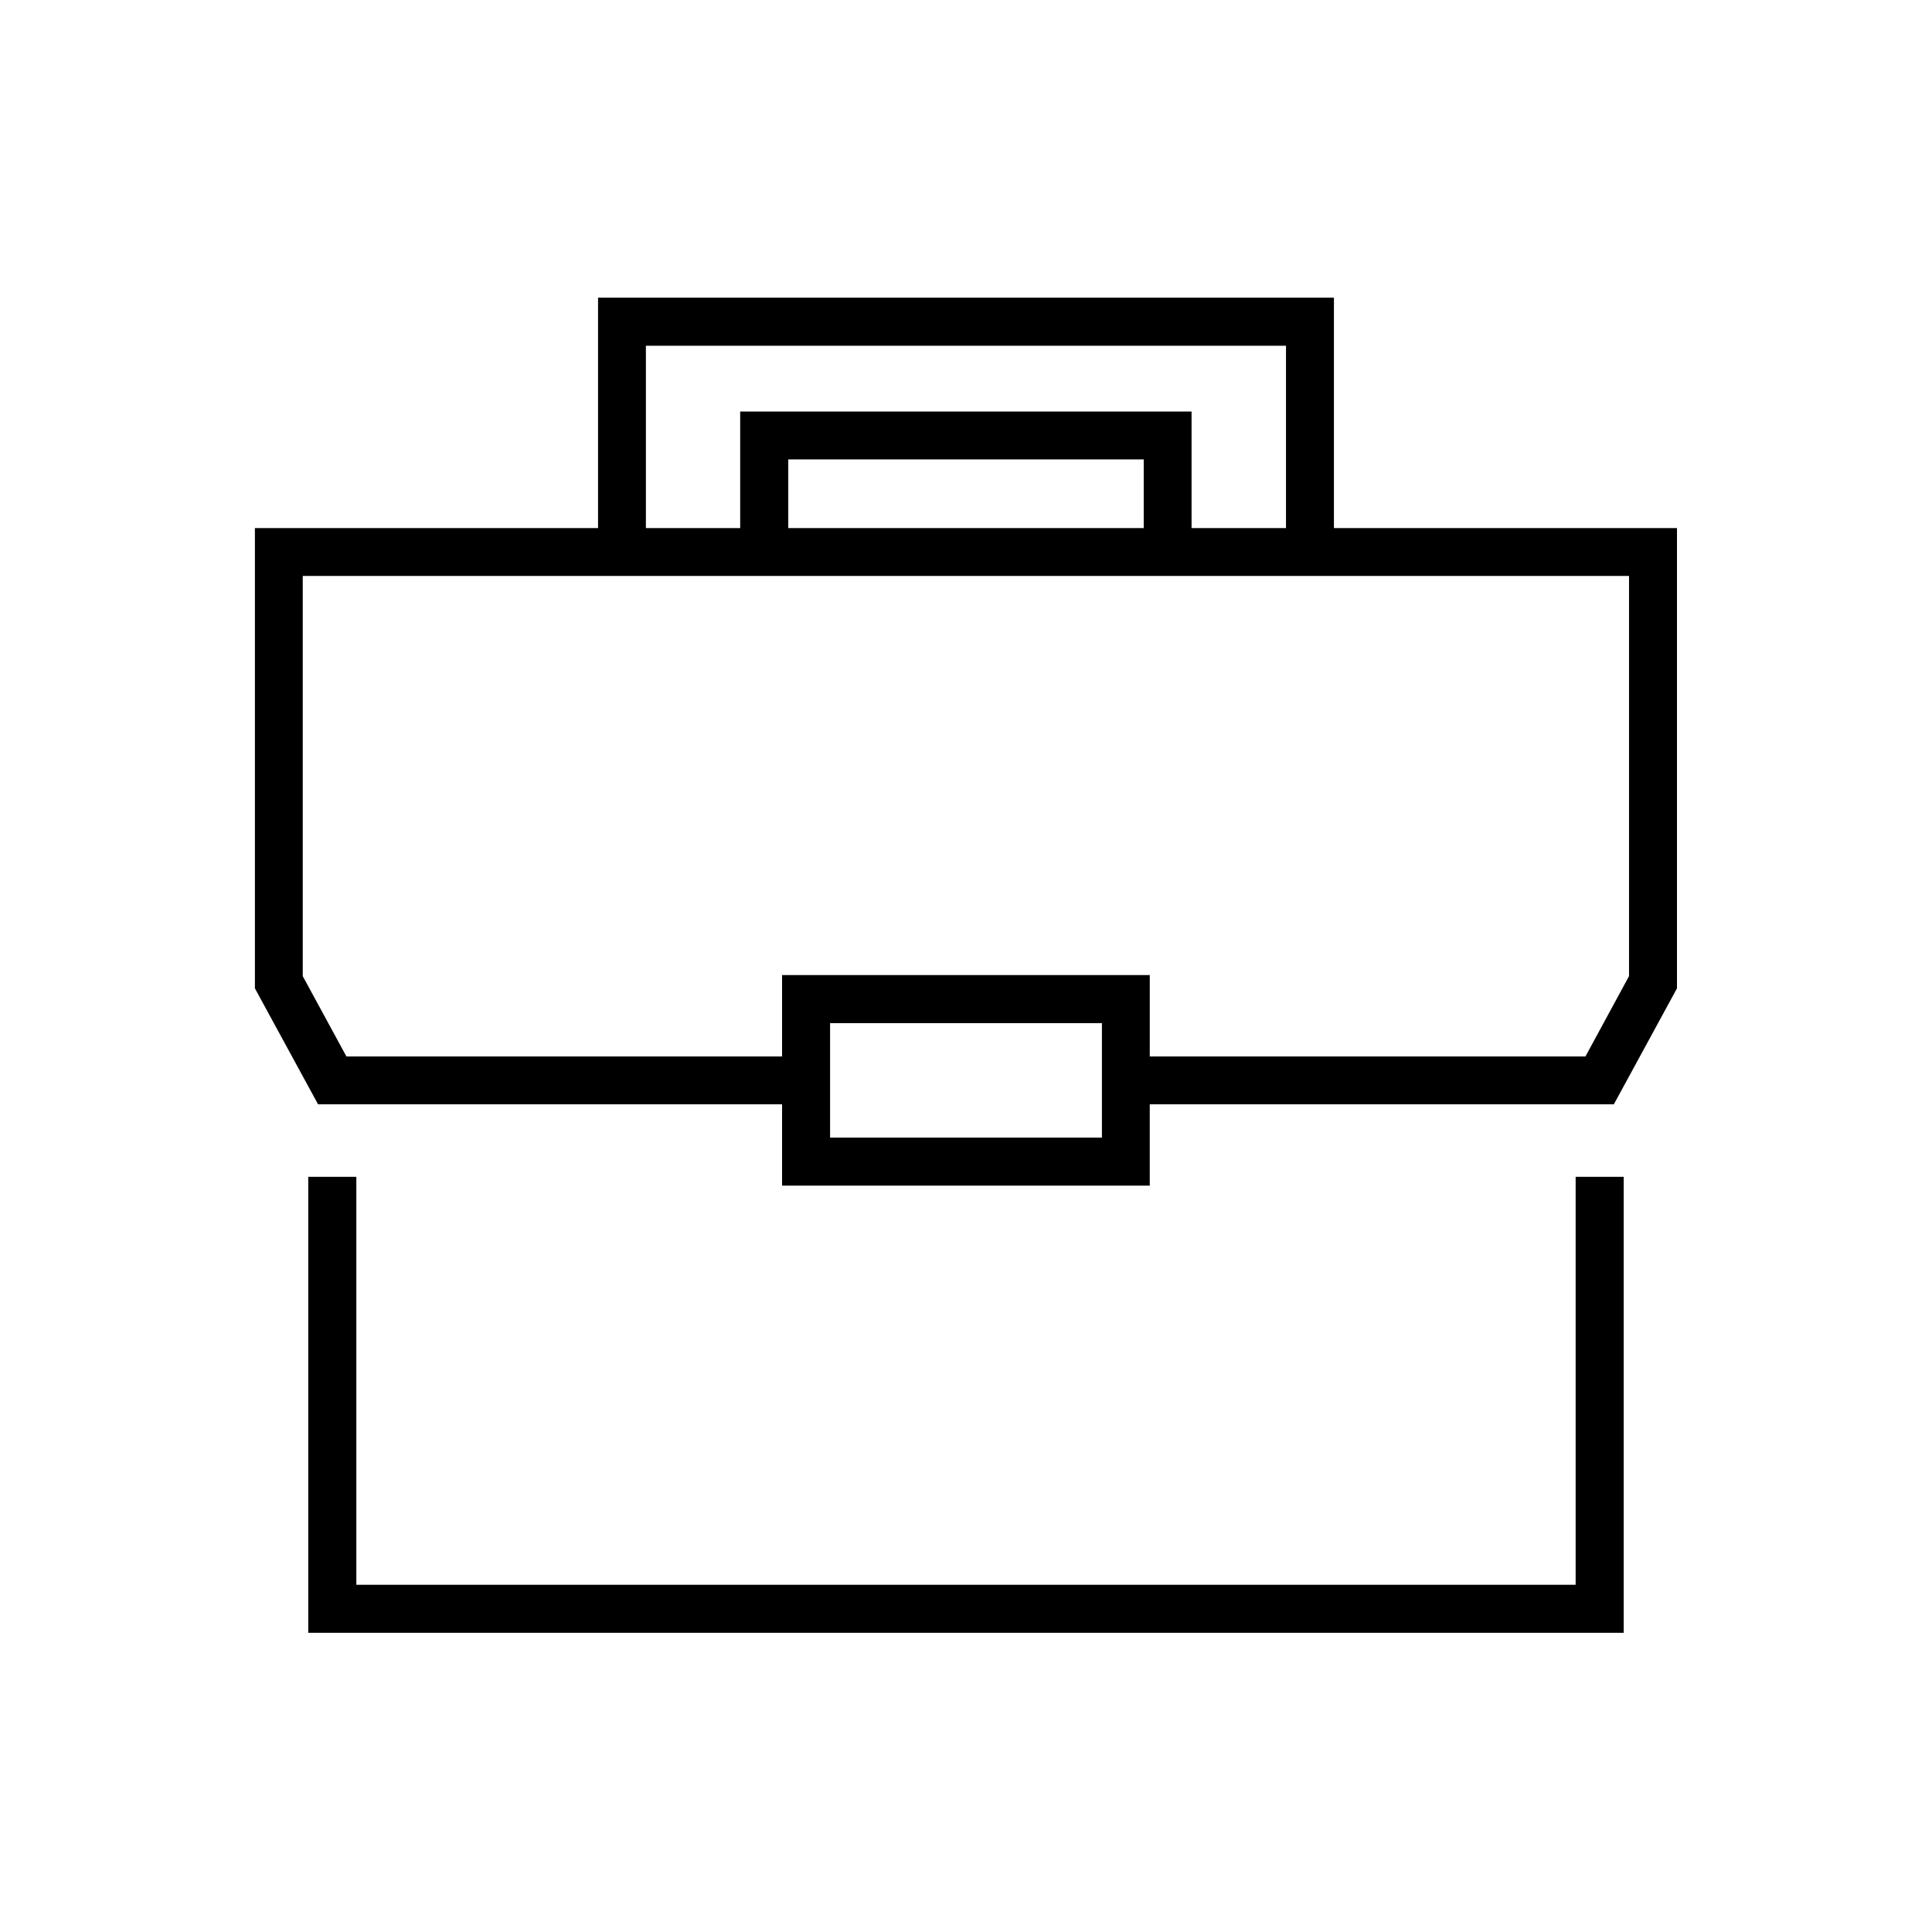 <?xml version="1.0" encoding="UTF-8"?>
<!-- Uploaded to: ICON Repo, www.iconrepo.com, Generator: ICON Repo Mixer Tools -->
<svg fill="#000000" width="800px" height="800px" version="1.1" viewBox="144 144 512 512" xmlns="http://www.w3.org/2000/svg">
 <g>
  <path d="m302.49 222.89v61.051h-90.938v121.98l16.734 30.73h122.97v21.555h97.441v-21.555h122.99l16.73-30.73v-121.98h-90.91v-61.055zm182.31 12.742v48.312h-25.023v-30.875h-119.62v30.875h-24.988v-48.312zm-131.9 30.109h94.199v18.203h-94.199zm-128.67 30.883h351.48v106.06l-11.551 21.289h-115.46v-21.566h-97.441v21.574h-115.45l-11.578-21.289zm139.75 118.52h72.039v30.34h-72.039z"/>
  <path d="m225.69 455.87v120.84h348.61v-120.84h-12.738v108.11h-323.13v-108.11z"/>
 </g>
</svg>